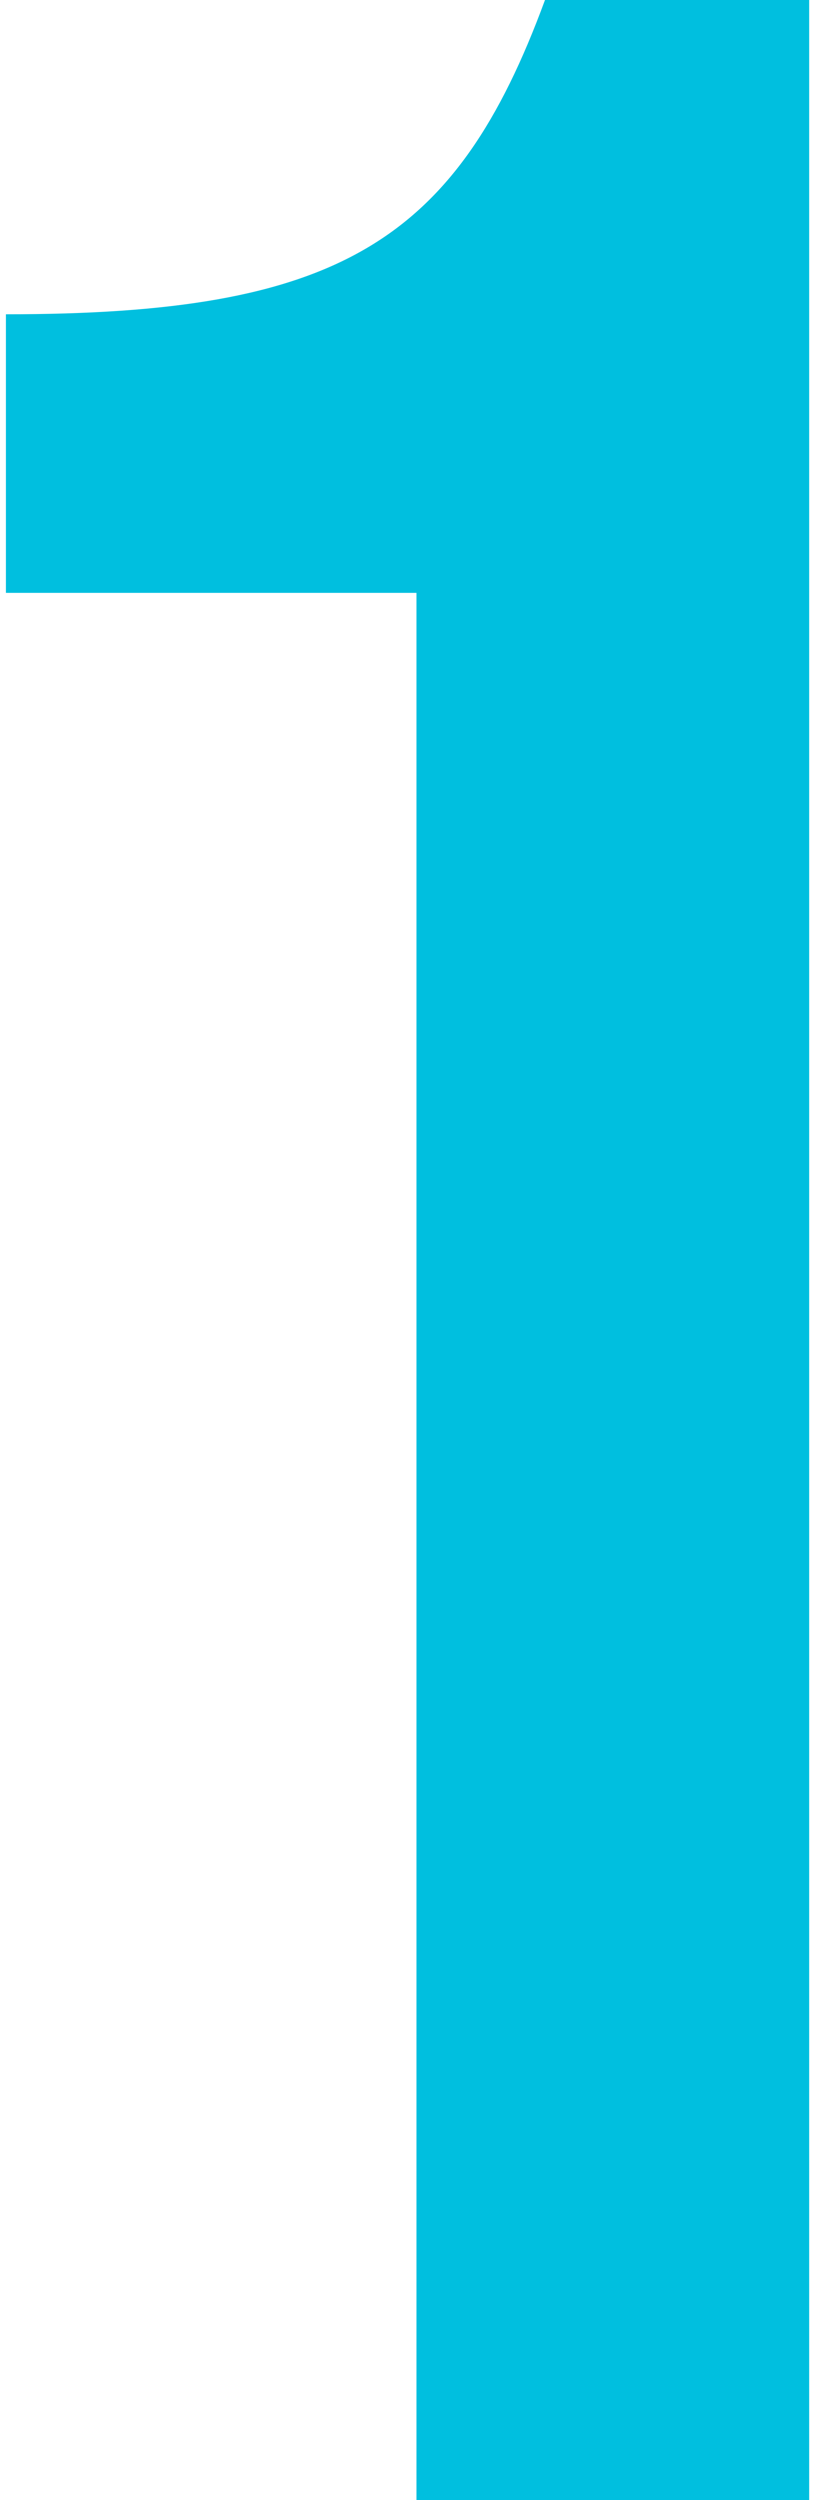 <?xml version="1.0" encoding="UTF-8"?> <svg xmlns="http://www.w3.org/2000/svg" width="28" height="84" viewBox="0 0 28 84" fill="none"><path d="M13.999 84V19.92H0.199V10.56C11.359 10.56 15.319 8.16 18.319 -5.72205e-06H27.199V84H13.999Z" fill="#00BFDF"></path></svg> 